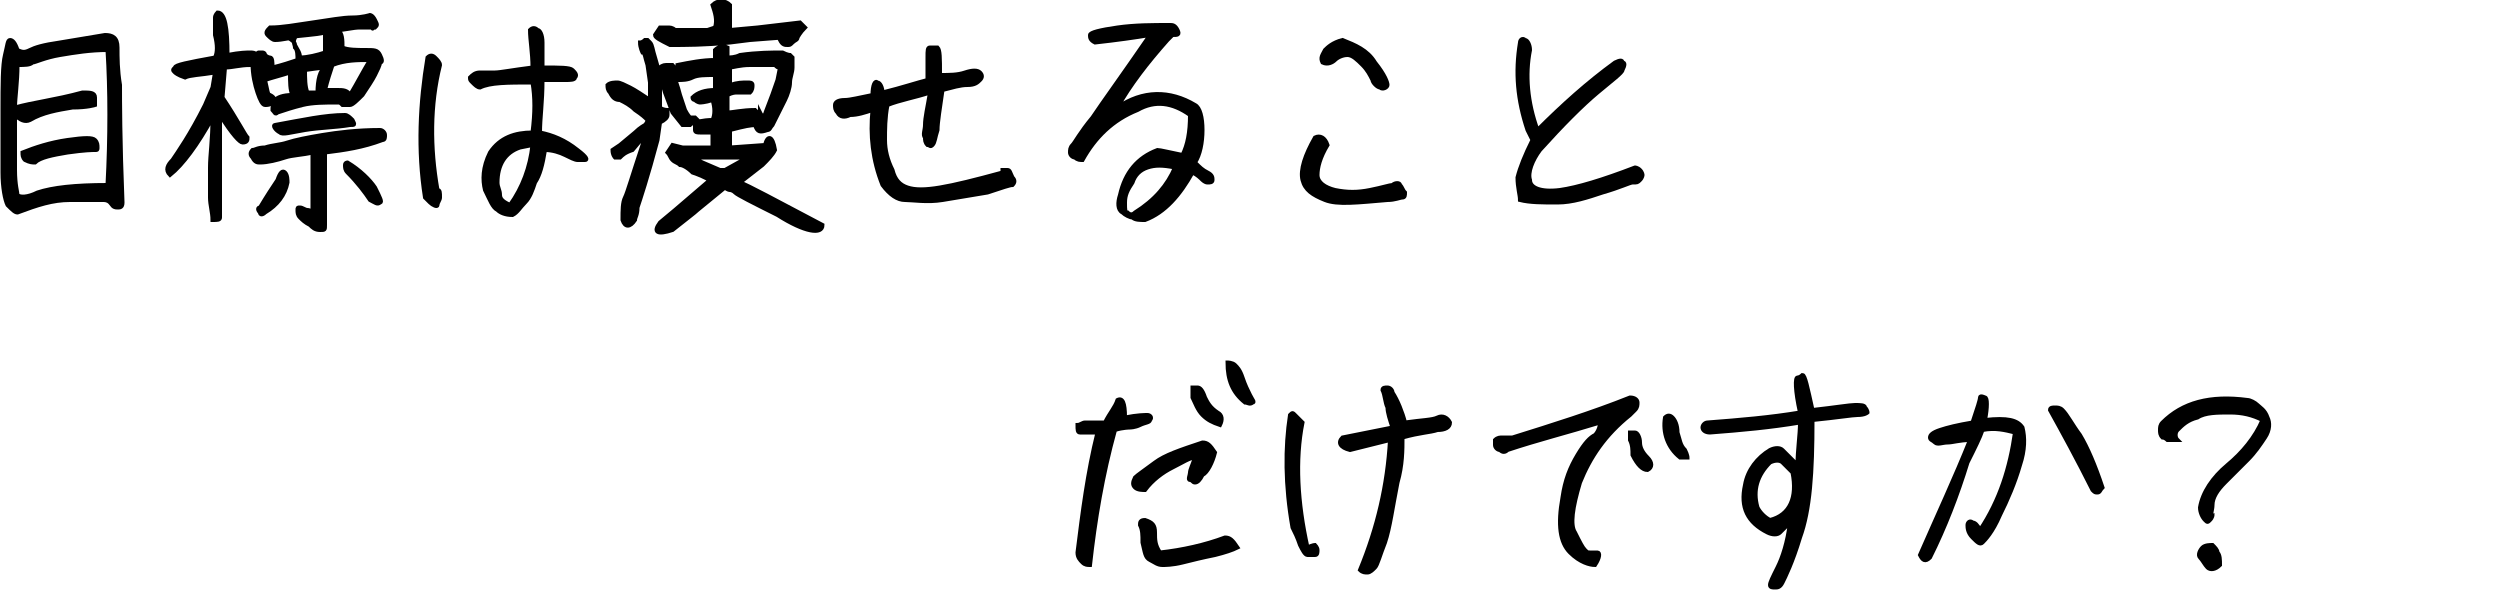 <?xml version="1.0" encoding="utf-8"?>
<!-- Generator: Adobe Illustrator 26.5.0, SVG Export Plug-In . SVG Version: 6.00 Build 0)  -->
<svg version="1.1" id="_レイヤー_2" xmlns="http://www.w3.org/2000/svg" xmlns:xlink="http://www.w3.org/1999/xlink" x="0px"
	 y="0px" viewBox="0 0 100 23.6" style="enable-background:new 0 0 100 23.6;" xml:space="preserve">
<style type="text/css">
	.st0{stroke:#000000;stroke-width:0.16;stroke-miterlimit:10;}
</style>
<g id="_テキスト">
	<g>
		<path class="st0" d="M0.3,8.2C0.2,8,0.1,7.5,0.1,6.9s0-1.5,0-2.5c0-1,0-1.8,0.1-2.2s0.1-0.6,0.2-0.6c0.1,0,0.2,0.1,0.3,0.4
			c0.2,0.1,0.3,0.1,0.5,0c0.2-0.1,0.5-0.2,1.2-0.3C3,1.6,3.6,1.5,4.2,1.4c0.3,0,0.5,0.1,0.5,0.5c0,0.4,0,0.9,0.1,1.5
			c0,0.6,0,2.2,0.1,4.7c0,0.2-0.1,0.2-0.2,0.2c-0.2,0-0.2-0.1-0.3-0.2C4.3,8,4.2,8,4.1,8C3.9,8,3.5,8,2.8,8S1.5,8.2,0.7,8.5
			C0.6,8.5,0.5,8.4,0.3,8.2L0.3,8.2z M0.6,6.8c0,0.6,0.1,0.9,0.1,1c0.1,0.1,0.4,0.1,0.8-0.1C2.1,7.5,3,7.4,4.3,7.4
			c0.1-1.9,0.1-3.8,0-5.4C3.6,2,3,2.1,2.4,2.2S1.4,2.5,1.3,2.5C1.2,2.6,1,2.6,0.7,2.6C0.7,3.3,0.6,3.9,0.6,4.3
			c0.7-0.2,1.6-0.3,2.7-0.6c0.3,0,0.5,0,0.5,0.2c0,0.1,0,0.2,0,0.3c0,0-0.3,0.1-0.9,0.1C2.3,4.4,1.7,4.5,1.2,4.8
			C1,4.9,0.8,4.8,0.6,4.6C0.6,5.5,0.6,6.3,0.6,6.8L0.6,6.8z M1,6.4C0.9,6.3,0.9,6.2,0.9,6.1C1.4,5.9,2,5.7,2.7,5.6
			c0.7-0.1,1-0.1,1.1,0c0.1,0.1,0.1,0.2,0.1,0.3C3.9,6,3.9,6,3.8,6c-0.1,0-0.4,0-1.1,0.1C2.1,6.2,1.6,6.3,1.4,6.5
			C1.3,6.5,1.2,6.5,1,6.4z"/>
		<path class="st0" d="M9,2.7L8.9,3.9c0.6,0.9,0.9,1.5,1,1.6c0,0.1,0,0.2-0.2,0.2C9.6,5.7,9.3,5.4,8.8,4.6v4.1
			c0,0.1-0.1,0.1-0.3,0.1c0-0.3-0.1-0.6-0.1-0.9c0-0.4,0-0.8,0-1.2c0-0.5,0.1-1.1,0.1-2C7.9,5.8,7.3,6.6,6.8,7
			C6.6,6.8,6.7,6.6,6.9,6.4c0.2-0.3,0.7-1,1.3-2.2l0.3-0.7l0.1-0.6c-0.6,0.1-1,0.1-1.2,0.2C7.1,3,7,2.9,7,2.9
			c-0.1-0.1-0.1-0.1,0-0.2c0-0.1,0.5-0.2,1.6-0.4c0.1-0.2,0.1-0.5,0-0.9c0-0.4,0-0.6,0-0.7c0-0.1,0.1-0.2,0.1-0.2
			c0.3,0,0.4,0.6,0.4,1.7c0.5-0.1,0.8-0.1,0.9-0.1s0.2,0,0.3,0.1c0-0.1,0-0.1,0.1-0.1s0,0,0.1,0c0,0,0.1,0,0.1,0.1
			c0,0,0.1,0.1,0.2,0.1c0.1,0,0.1,0.2,0.1,0.4c0.4-0.1,0.7-0.2,1-0.3c0-0.2,0-0.4-0.1-0.5c0-0.1-0.1-0.2,0-0.4
			c-0.2,0-0.5,0.1-0.8,0.1c-0.1,0-0.2-0.1-0.3-0.2c-0.1-0.1,0-0.2,0.1-0.3c0.5,0,1-0.1,1.7-0.2c0.7-0.1,1.2-0.2,1.6-0.2
			s0.7-0.1,0.7-0.1s0.1,0,0.2,0.2s0.1,0.2,0,0.3c-0.1,0-0.1,0.1-0.1,0c0,0-0.2,0-0.5,0c-0.3,0-0.6,0.1-0.9,0.1
			c0.2,0.1,0.2,0.4,0.2,0.7C13.9,2,14.3,2,14.6,2C15,2,15.1,2,15.2,2.2c0.1,0.2,0.1,0.3,0,0.3C15.2,2.6,15.1,2.8,15,3
			c-0.1,0.2-0.3,0.5-0.5,0.8C14.3,4,14.1,4.2,14,4.2c-0.1,0-0.2,0-0.3,0c-0.1-0.1-0.1-0.1-0.2-0.1c-0.5,0-1,0-1.4,0.1
			s-0.7,0.2-1,0.3c-0.1,0.1-0.1,0-0.2-0.1c0-0.1,0-0.2,0.1-0.4c0.1-0.1,0.3-0.2,0.7-0.2c-0.1-0.2-0.1-0.5-0.1-0.9
			c-0.3,0.1-0.7,0.2-1,0.3c0.1,0.4,0.1,0.6,0.2,0.6C11,3.9,11,4,10.9,4.1c-0.1,0.1-0.2,0.1-0.3,0.1c-0.1,0-0.2-0.2-0.3-0.5
			c-0.1-0.3-0.2-0.7-0.2-1.2L10,2.6C9.6,2.6,9.3,2.7,9,2.7L9,2.7z M13,6.1C13,6.9,13,7.5,13,8c0,0.5,0,0.8,0,1S13,9.2,12.8,9.2
			S12.5,9.1,12.4,9c-0.2-0.1-0.3-0.2-0.4-0.3c-0.1-0.1-0.1-0.2-0.1-0.3c0-0.1,0-0.1,0.1-0.1c0.1,0,0.2,0.1,0.3,0.1s0.2,0.1,0.2,0
			c0-0.8,0-1.5,0-2.3c-0.4,0.1-0.8,0.1-1.1,0.2c-0.3,0.1-0.7,0.2-1,0.2c-0.1,0-0.2,0-0.3-0.2c-0.1-0.1-0.1-0.2,0-0.3
			c0.1,0,0.2-0.1,0.5-0.1c0.3-0.1,0.6-0.1,0.9-0.2c0.3-0.1,0.8-0.2,1.4-0.3c0.6-0.1,1.4-0.2,2.3-0.2c0.1,0,0.2,0.1,0.2,0.2
			s0,0.2-0.1,0.2C14.5,5.9,13.8,6,13,6.1L13,6.1z M11.1,7.2c0.1-0.3,0.2-0.4,0.3-0.3c0.1,0.1,0.1,0.3,0.1,0.4
			c-0.1,0.5-0.4,0.9-0.9,1.2c-0.1,0.1-0.2,0.1-0.2,0c-0.1-0.1-0.1-0.2,0-0.2C10.7,7.8,10.9,7.5,11.1,7.2z M11,5
			c1.1-0.2,2-0.4,2.8-0.4c0.1,0,0.2,0.1,0.3,0.2C14.2,5,14.2,5,14,5c-0.6,0.1-1.2,0.1-1.8,0.2c-0.6,0.1-0.9,0.2-1,0.1
			C11,5.2,10.9,5,11,5L11,5z M13,2.1c0-0.3,0-0.6,0-0.8c-0.4,0.1-0.9,0.1-1.5,0.2c0.2,0.1,0.3,0.2,0.3,0.3C11.9,2,12,2.1,12,2.3
			C12.3,2.3,12.7,2.2,13,2.1L13,2.1z M12.2,2.8c0,0.3,0,0.7,0.1,0.9l0.4,0c0-0.5,0.1-0.9,0.3-1C12.9,2.7,12.2,2.8,12.2,2.8z M13,3.6
			c0.1,0,0.3,0,0.5,0c0.2,0,0.4,0,0.5,0.2c0.3-0.5,0.5-0.9,0.8-1.4c-0.5,0-1,0-1.5,0.2C13.2,2.9,13.1,3.2,13,3.6L13,3.6z M13.9,6.9
			c-0.1-0.1-0.1-0.2-0.1-0.3c0-0.1,0.1-0.1,0.1-0.1c0.5,0.3,0.9,0.7,1.1,1c0.2,0.4,0.3,0.6,0.2,0.6c-0.1,0.1-0.2,0-0.4-0.1
			C14.6,7.7,14.3,7.3,13.9,6.9L13.9,6.9z"/>
		<path class="st0" d="M17,7.9c-0.3-1.9-0.2-3.8,0.1-5.6c0.1-0.1,0.2-0.1,0.3,0c0.1,0.1,0.2,0.2,0.2,0.3c-0.4,1.6-0.4,3.3-0.1,5
			c0.1,0,0.1,0.1,0.1,0.3c0,0.1-0.1,0.2-0.1,0.3s-0.2,0-0.3-0.1L17,7.9L17,7.9z M23.4,6.4c-0.1,0-0.1,0-0.3,0
			c-0.1,0-0.3-0.1-0.5-0.2c-0.2-0.1-0.5-0.2-0.8-0.2c-0.1,0.6-0.2,1-0.4,1.3c-0.1,0.3-0.2,0.6-0.4,0.8s-0.3,0.4-0.5,0.5
			c-0.3,0-0.5-0.1-0.6-0.2c-0.2-0.1-0.3-0.4-0.5-0.8c-0.1-0.4-0.1-0.9,0.2-1.5c0.4-0.6,1-0.8,1.7-0.8c0.1-0.8,0.1-1.4,0-2
			c-1,0-1.7,0-2.1,0.2c-0.1,0-0.2-0.1-0.3-0.2s-0.1-0.1-0.1-0.2c0.1-0.1,0.2-0.2,0.4-0.2s0.4,0,0.6,0c0.2,0,0.7-0.1,1.5-0.2
			c0-0.6-0.1-1.1-0.1-1.5c0.1-0.1,0.2-0.1,0.3,0c0.1,0,0.2,0.2,0.2,0.5c0,0.3,0,0.6,0,1c0.7,0,1.1,0,1.2,0.1
			c0.1,0.1,0.2,0.2,0.1,0.3c0,0.1-0.2,0.1-0.4,0.1c-0.2,0-0.5,0-0.9,0c0,0.9-0.1,1.5-0.1,2.1c0.5,0.1,1,0.3,1.5,0.7
			C23.5,6.3,23.5,6.4,23.4,6.4L23.4,6.4z M21.3,5.8l-0.5,0.1c-0.6,0.2-0.9,0.7-0.9,1.4c0,0.2,0.1,0.3,0.1,0.5c0,0.2,0.2,0.3,0.4,0.4
			C20.9,7.5,21.2,6.7,21.3,5.8z"/>
		<path class="st0" d="M25.3,6c-0.3,0.1-0.4,0.2-0.5,0.3c0,0-0.1,0-0.1,0c-0.1,0-0.1,0-0.1,0c0,0-0.1-0.1-0.1-0.3l0.3-0.2l0.6-0.5
			C25.6,5.1,25.8,5,25.8,5c0,0,0.1-0.1,0.1-0.2c-0.1-0.1-0.2-0.2-0.5-0.4C25.2,4.2,25,4.1,24.8,4c-0.2,0-0.3-0.1-0.4-0.3
			c-0.1-0.1-0.1-0.2-0.1-0.3c0.1-0.1,0.3-0.1,0.4-0.1c0.1,0,0.3,0.1,0.5,0.2c0.2,0.1,0.5,0.3,0.8,0.5V3.3l-0.1-0.7
			c-0.1-0.3-0.1-0.5-0.2-0.5c0,0-0.1-0.2-0.1-0.4c0.1,0,0.2-0.1,0.2-0.1s0.1,0,0.1,0s0.1,0.1,0.1,0.1c0.1,0.1,0.1,0.3,0.2,0.6
			L26.4,3v1.3c0.1,0.1,0.3,0.1,0.3,0.1c0,0.1,0,0.2,0,0.2c0,0.1-0.1,0.2-0.3,0.3l-0.1,0.7c-0.4,1.5-0.7,2.4-0.8,2.7
			c0,0.3-0.1,0.4-0.1,0.5c-0.2,0.3-0.4,0.3-0.5,0c0-0.4,0-0.7,0.1-0.9c0.1-0.2,0.3-0.9,0.7-2.1l0.1-0.4L25.3,6L25.3,6z M31,6
			c-0.1,0.2-0.3,0.4-0.5,0.6l-0.9,0.7C29.9,7.4,31,8,32.9,9c0,0.4-0.7,0.3-1.8-0.4c-1-0.5-1.6-0.8-1.7-0.9c-0.1-0.1-0.2-0.1-0.2-0.1
			c0,0-0.1,0-0.2-0.1l-1.1,0.9c-0.1,0.1-0.5,0.4-1,0.8c-0.6,0.2-0.8,0.1-0.5-0.3L27,8.4l1.4-1.2c-0.2-0.1-0.4-0.2-0.7-0.3
			c-0.2-0.2-0.4-0.3-0.5-0.3c-0.1-0.1-0.2-0.1-0.3-0.2s-0.1-0.2-0.2-0.3l0.2-0.3l0.4,0.1l1,0l0.3,0c0,0,0,0-0.1-0.1l0-0.5
			c-0.2,0-0.3,0-0.5,0c-0.1,0-0.2,0-0.2-0.1c0,0,0-0.1,0-0.1c0-0.1,0-0.1,0-0.2c0,0,0.3-0.1,0.7-0.1c0.1-0.2,0.1-0.5,0-0.8
			c-0.3,0.1-0.5,0.1-0.5,0.1s-0.1,0-0.2-0.1C27.8,4,27.7,4,27.7,3.9c0.2-0.2,0.5-0.3,0.9-0.3c0-0.2,0-0.4,0-0.6
			c-0.4,0-0.7,0-0.9,0.1c-0.2,0.1-0.4,0.1-0.6,0.1V2.6c0.5-0.1,1-0.2,1.5-0.2l0-0.4c0.1-0.1,0.3-0.2,0.5-0.1v0.4
			c0.1,0,0.3,0,0.5-0.1c0.7-0.1,1.3-0.1,1.7-0.1c0.2,0.1,0.3,0.1,0.3,0.1c0,0,0.1,0.1,0.1,0.1s0,0.2,0,0.4c0,0.2-0.1,0.4-0.1,0.6
			c0,0.2-0.1,0.5-0.2,0.7L30.9,5c-0.1,0.1-0.1,0.2-0.2,0.2c-0.3,0.1-0.4,0.1-0.5-0.2L30.3,5c0,0,0,0,0,0c-0.1,0-0.3,0-0.7,0.1
			l-0.4,0.1l0,0.7c0,0,0,0,0,0l1.4-0.1C30.7,5.4,30.9,5.4,31,6L31,6z M26.2,1.4l0.2-0.3c0.1,0,0.2,0,0.3,0c0.1,0,0.2,0,0.3,0.1
			l1.3,0l0.3-0.1c0.1-0.3,0-0.6-0.1-0.9c0.2-0.2,0.5-0.2,0.7,0L29.2,1v0.2l1.1-0.1L32,0.9c0.1,0.1,0.2,0.2,0.2,0.2
			c-0.2,0.2-0.3,0.4-0.3,0.4c0,0.1-0.1,0.1-0.2,0.2c-0.1,0.1-0.1,0.1-0.2,0.1c-0.1,0-0.2,0-0.3-0.2V1.6l0.1-0.1l-1.3,0.1l-0.8,0.1
			c-1,0.1-1.8,0.1-2.4,0.1C26.4,1.6,26.2,1.5,26.2,1.4L26.2,1.4z M27,3.1c0,0.1,0.1,0.3,0.2,0.7l0.2,0.6c0.1,0.2,0.2,0.3,0.2,0.3
			c0,0,0.1,0,0.2,0l0.1,0.1c-0.1,0.1-0.2,0.1-0.3,0.2c0,0-0.1,0-0.3,0l-0.4-0.5l-0.3-0.8L26.4,3l0-0.3c0.1-0.1,0.2-0.1,0.3-0.1
			s0.2,0,0.2,0c0,0,0.1,0.1,0.1,0.2C27,2.8,27,2.9,27,3.1L27,3.1z M29.9,6.3c-0.1,0-0.4,0-0.9,0c-0.4,0-0.8,0-1.3,0l0.4,0.2l0.7,0.3
			H29L29.9,6.3L29.9,6.3z M30.6,4.6c0-0.1,0.2-0.5,0.5-1.4l0.1-0.5c-0.1,0-0.1,0-0.2-0.1h-1c-0.4,0-0.7,0.1-0.8,0.1v0.7
			c0.3-0.1,0.5-0.1,0.7-0.1c0.1,0,0.2,0,0.2,0.1s0,0.2-0.1,0.3c-0.2,0-0.4,0-0.5,0c-0.1,0-0.2,0-0.4,0.1l0,0.7
			c0.2,0,0.6-0.1,1.1-0.1c0.1,0.1,0.2,0.2,0.2,0.2c0-0.1,0-0.1,0-0.1C30.5,4.7,30.5,4.6,30.6,4.6L30.6,4.6z"/>
		<path class="st0" d="M34,4.6c-0.2,0.1-0.4,0.1-0.5-0.1c-0.1-0.1-0.1-0.2-0.1-0.3c0-0.1,0.1-0.2,0.4-0.2c0.2,0,0.6-0.1,1.1-0.2
			c0-0.4,0.1-0.6,0.2-0.5c0.1,0,0.2,0.2,0.2,0.4c0.8-0.2,1.4-0.4,1.8-0.5c0-0.3,0-0.6,0-0.9s0-0.4,0.1-0.4c0.1,0,0.2,0,0.3,0
			c0.1,0.1,0.1,0.4,0.1,1.1C38,3,38.3,3,38.6,2.9c0.3-0.1,0.5-0.1,0.6,0s0.1,0.2,0,0.3c-0.1,0.1-0.2,0.2-0.5,0.2
			c-0.3,0-0.6,0.1-1,0.2c-0.1,0.7-0.2,1.3-0.2,1.6c-0.1,0.3-0.1,0.5-0.2,0.6c-0.1,0.1-0.1,0-0.2,0c-0.1-0.1-0.1-0.2-0.1-0.3
			C36.9,5.4,37,5.2,37,5c0-0.3,0.1-0.7,0.2-1.3C36.6,3.9,36,4,35.5,4.2c-0.1,0.5-0.1,1-0.1,1.4s0.1,0.8,0.3,1.2
			c0.1,0.4,0.3,0.6,0.6,0.7c0.3,0.1,0.7,0.1,1.3,0c0.6-0.1,1.4-0.3,2.5-0.6c0-0.1,0-0.1,0-0.1c0,0,0.1,0,0.2,0
			c0.1,0,0.1,0.1,0.2,0.3c0.1,0.1,0.1,0.2,0,0.3c-0.1,0-0.4,0.1-1,0.3c-0.6,0.1-1.2,0.2-1.8,0.3S36.5,8,36.2,8
			c-0.3,0-0.6-0.2-0.9-0.6c-0.4-1-0.5-2-0.4-3C34.6,4.5,34.3,4.6,34,4.6L34,4.6z"/>
		<path class="st0" d="M47.3,6.2c0.2-0.4,0.3-0.9,0.3-1.6c-0.7-0.5-1.4-0.6-2.1-0.2c-1,0.4-1.7,1.1-2.2,2c-0.1,0-0.2,0-0.3-0.1
			c-0.1,0-0.2-0.1-0.2-0.2c0-0.1,0-0.2,0.1-0.3s0.3-0.5,0.8-1.1C44.1,4.1,44.9,3,46,1.4c-0.6,0.1-1.3,0.2-2.2,0.3
			c-0.2-0.1-0.2-0.2-0.2-0.3c0-0.1,0.4-0.2,1.1-0.3C45.4,1,46.1,1,46.8,1C46.9,1,47,1,47.1,1.2s0,0.2-0.2,0.2l-0.2,0.2
			c-0.8,0.9-1.5,1.8-2,2.7c1-0.7,2.1-0.7,3.1-0.1c0.2,0.1,0.3,0.5,0.3,1c0,0.5-0.1,1-0.3,1.3c0.2,0.2,0.3,0.3,0.5,0.4
			s0.2,0.2,0.2,0.3s-0.1,0.1-0.2,0.1c-0.1,0-0.2-0.1-0.2-0.1c-0.1-0.1-0.2-0.2-0.4-0.3c-0.5,0.9-1.1,1.6-1.9,1.9
			c-0.2,0-0.4,0-0.5-0.1c-0.1,0-0.3-0.1-0.4-0.2c-0.2-0.1-0.2-0.4-0.1-0.7c0.2-0.9,0.7-1.5,1.5-1.8C46.4,6,46.8,6.1,47.3,6.2
			L47.3,6.2z M47,6.7c-0.5-0.1-0.8-0.1-1.1,0c-0.3,0.1-0.5,0.3-0.6,0.6c-0.2,0.3-0.3,0.5-0.3,0.8s0,0.4,0.1,0.4
			c0.1,0.1,0.2,0.1,0.3,0C46.2,8,46.7,7.4,47,6.7z"/>
		<path class="st0" d="M53.1,5.8c-0.3,0.5-0.4,0.9-0.4,1.2c0,0.3,0.3,0.5,0.7,0.6c0.5,0.1,0.9,0.1,1.4,0c0.5-0.1,0.8-0.2,0.9-0.2
			c0.1-0.1,0.3-0.1,0.3,0c0.1,0.1,0.1,0.2,0.2,0.3c0,0.1,0,0.2-0.1,0.2c-0.1,0-0.3,0.1-0.6,0.1c-1.2,0.1-2,0.2-2.5,0
			s-0.8-0.4-0.9-0.8c-0.1-0.4,0.1-1,0.5-1.7C52.8,5.4,53,5.5,53.1,5.8L53.1,5.8z M53,2c0.1-0.1,0.3-0.3,0.7-0.4
			C54.2,1.8,54.7,2,55,2.5c0.4,0.5,0.5,0.8,0.5,0.9c0,0.1-0.2,0.2-0.3,0.1c-0.1,0-0.3-0.2-0.3-0.3c-0.1-0.2-0.2-0.4-0.4-0.6
			c-0.2-0.2-0.4-0.4-0.6-0.4s-0.4,0.1-0.5,0.2c-0.1,0.1-0.3,0.2-0.5,0.1C52.8,2.3,52.9,2.2,53,2L53,2z"/>
		<path class="st0" d="M60.7,7.1c0.1-0.4,0.3-0.9,0.6-1.5l-0.2-0.4c-0.4-1.2-0.5-2.3-0.3-3.5c0-0.1,0.1-0.2,0.2-0.1
			c0.1,0,0.2,0.2,0.2,0.4c-0.2,1-0.1,2.1,0.3,3.2c1-1,2-1.9,3.1-2.7c0.2-0.1,0.3-0.1,0.3,0c0.1,0,0.1,0.1,0,0.3c0,0.1-0.4,0.4-1,0.9
			c-0.6,0.5-1.4,1.3-2.3,2.3c-0.3,0.4-0.5,0.9-0.4,1.2c0,0.3,0.4,0.5,1.2,0.4c0.7-0.1,1.7-0.4,3-0.9c0,0,0.1,0,0.2,0.1
			c0.1,0.1,0.1,0.2,0.1,0.2s0,0.1-0.1,0.2c-0.1,0.1-0.1,0.1-0.3,0.1c-0.1,0-0.5,0.2-1.2,0.4c-0.6,0.2-1.2,0.4-1.8,0.4
			c-0.6,0-1.1,0-1.5-0.1C60.8,7.8,60.7,7.5,60.7,7.1L60.7,7.1z"/>
		<path class="st0" d="M43.4,16.9c0.1,0,0.4,0,0.8,0c0.2-0.4,0.4-0.6,0.5-0.9c0.2-0.1,0.3,0.1,0.3,0.7c0.5-0.1,0.8-0.1,0.9-0.1
			c0.1,0,0.2,0.1,0.1,0.2c0,0.1-0.2,0.1-0.4,0.2c-0.2,0.1-0.4,0.1-0.4,0.1c0,0-0.3,0-0.6,0.1c-0.5,1.8-0.8,3.6-1,5.4
			c-0.1,0-0.2,0-0.3-0.1c-0.1-0.1-0.2-0.2-0.2-0.4c0.2-1.6,0.4-3.2,0.8-4.8c-0.4,0-0.6,0-0.7,0c-0.1,0-0.1-0.1-0.1-0.3
			C43.2,17,43.3,16.9,43.4,16.9L43.4,16.9z M48.1,19c-0.1,0.2-0.2,0.3-0.3,0.3c-0.1,0-0.1-0.1-0.2-0.1s0-0.2,0-0.3
			c0-0.1,0.1-0.3,0.2-0.6c-0.2,0-0.5,0.2-0.9,0.4c-0.4,0.2-0.8,0.5-1.1,0.9c-0.1,0-0.3,0-0.4-0.1c-0.1-0.1-0.1-0.2,0-0.4
			c0.1-0.1,0.4-0.3,0.8-0.6c0.4-0.3,1-0.5,1.9-0.8c0.2,0,0.3,0.1,0.5,0.4C48.5,18.5,48.3,18.9,48.1,19L48.1,19z M48.6,22.2
			c-0.5,0.1-0.9,0.2-1.3,0.3c-0.4,0.1-0.7,0.1-0.8,0.1c-0.2,0-0.3-0.1-0.5-0.2c-0.2-0.1-0.2-0.3-0.3-0.7c0-0.3,0-0.5-0.1-0.7
			c0-0.1,0-0.2,0.2-0.2c0.3,0.1,0.4,0.2,0.4,0.5c0,0.3,0,0.5,0.2,0.8c0.9-0.1,1.8-0.3,2.6-0.6c0.2,0,0.3,0.1,0.5,0.4
			C49.3,22,49,22.1,48.6,22.2L48.6,22.2z M47.7,15.5c0,0,0.1,0,0.2,0s0.2,0.1,0.3,0.4c0.1,0.2,0.2,0.4,0.5,0.6
			c0.2,0.1,0.2,0.3,0.1,0.5c-0.3-0.1-0.5-0.2-0.7-0.4c-0.2-0.2-0.3-0.5-0.4-0.7C47.7,15.6,47.7,15.5,47.7,15.5L47.7,15.5z
			 M49.4,14.6c0.1,0.1,0.2,0.2,0.3,0.5c0.1,0.3,0.2,0.5,0.3,0.7c0.1,0.2,0.2,0.3,0.1,0.3c-0.1,0.1-0.2,0-0.3,0
			c-0.5-0.4-0.7-0.9-0.7-1.6C49.1,14.5,49.3,14.5,49.4,14.6z"/>
		<path class="st0" d="M51.6,16.6c0.1-0.1,0.1-0.1,0.2,0c0.1,0.1,0.2,0.2,0.3,0.3c-0.3,1.5-0.2,3.2,0.2,5c0.2-0.1,0.3-0.1,0.3-0.1
			c0,0,0.1,0.1,0.1,0.2s0,0.2-0.1,0.2c-0.1,0-0.2,0-0.3,0c-0.1,0-0.2-0.2-0.3-0.4c-0.1-0.3-0.2-0.5-0.3-0.7
			C51.4,19.4,51.4,17.9,51.6,16.6z M57.5,17.2c-0.3,0.1-0.7,0.1-1.4,0.3c0,0.5,0,1.1-0.2,1.8c-0.2,1-0.3,1.8-0.5,2.4
			c-0.2,0.5-0.3,0.9-0.4,1c-0.1,0.1-0.2,0.2-0.3,0.2c-0.1,0-0.2,0-0.3-0.1c0.7-1.7,1.1-3.4,1.2-5.2L54,18c-0.4-0.1-0.5-0.3-0.3-0.5
			l2-0.4c-0.1-0.3-0.2-0.6-0.2-0.8c-0.1-0.2-0.1-0.5-0.2-0.7c0-0.1,0.1-0.1,0.2-0.1c0.1,0,0.2,0.1,0.2,0.2c0.2,0.3,0.4,0.8,0.5,1.2
			c0.7-0.1,1.1-0.1,1.3-0.2c0.2-0.1,0.4,0,0.5,0.2C58,17.1,57.8,17.2,57.5,17.2L57.5,17.2z"/>
		<path class="st0" d="M60,18c-0.1,0-0.2-0.1-0.2-0.2c0-0.1,0-0.2,0-0.2c0.1-0.1,0.2-0.1,0.3-0.1c0.1,0,0.3,0,0.4,0
			c1.6-0.5,3.2-1,4.7-1.6c0.2,0,0.3,0.1,0.3,0.2c0,0.1,0,0.2-0.1,0.3c-0.1,0.1-0.1,0.1-0.2,0.2c-1,0.8-1.6,1.7-2,2.7
			c-0.3,1-0.4,1.7-0.2,2c0.2,0.4,0.3,0.6,0.4,0.7c0.1,0.1,0.1,0.1,0.2,0.1c0.1,0,0.2,0,0.3,0c0.1,0,0.1,0.2-0.1,0.5
			c-0.2,0-0.6-0.1-1-0.5c-0.4-0.4-0.5-1.1-0.3-2.2c0.1-0.7,0.3-1.2,0.6-1.7s0.5-0.7,0.7-0.8c0.1-0.1,0.2-0.3,0.2-0.5
			c-1.3,0.4-2.5,0.7-3.7,1.1C60.2,18.1,60.1,18.1,60,18L60,18z M65.2,17.6c0-0.2,0-0.3,0-0.3c0.1,0,0.1,0,0.2,0
			c0.1,0,0.2,0.2,0.2,0.4s0.1,0.4,0.3,0.6s0.2,0.4,0,0.5c-0.2,0-0.4-0.2-0.6-0.6C65.3,18,65.3,17.8,65.2,17.6L65.2,17.6z M66.9,16.7
			c0.1,0.1,0.2,0.3,0.2,0.6c0.1,0.3,0.1,0.5,0.3,0.7c0.1,0.2,0.1,0.3,0.1,0.3c-0.1,0-0.2,0-0.3,0c-0.5-0.4-0.7-1-0.6-1.6
			C66.7,16.6,66.8,16.6,66.9,16.7L66.9,16.7z"/>
		<path class="st0" d="M68.1,17.1c0-0.1,0.1-0.2,0.2-0.2c1.3-0.1,2.5-0.2,3.7-0.4c-0.2-0.9-0.2-1.4-0.1-1.4c0.1,0,0.2-0.1,0.2-0.1
			c0.1,0,0.2,0.5,0.4,1.4c0.9-0.1,1.5-0.2,1.7-0.2c0.2,0,0.4,0,0.4,0.1c0.1,0.1,0.1,0.2,0.1,0.2c0,0-0.1,0.1-0.4,0.1
			c-0.2,0-0.8,0.1-1.8,0.2c0,2.1-0.1,3.6-0.5,4.7c-0.3,1-0.6,1.6-0.7,1.8s-0.2,0.2-0.3,0.2c-0.1,0-0.2,0-0.2-0.1s0.1-0.3,0.3-0.7
			c0.2-0.4,0.4-1,0.5-1.8c-0.2,0.2-0.3,0.3-0.4,0.4s-0.3,0.1-0.5,0c-0.8-0.4-1.1-1-0.9-1.9c0.1-0.6,0.5-1.1,1-1.4
			c0.2-0.1,0.4-0.1,0.5,0c0.1,0.1,0.3,0.3,0.6,0.6c0-0.6,0.1-1.2,0.1-1.7c-1.2,0.2-2.3,0.3-3.6,0.4C68.2,17.3,68.1,17.2,68.1,17.1
			L68.1,17.1z M71.7,18.9c-0.1-0.1-0.3-0.3-0.4-0.4s-0.3-0.1-0.5,0c-0.5,0.5-0.7,1.1-0.5,1.8c0.1,0.2,0.3,0.4,0.5,0.5
			C71.6,20.6,71.9,19.9,71.7,18.9L71.7,18.9z"/>
		<path class="st0" d="M76.8,22.2c0.7-1.6,1.4-3.1,2-4.6c-0.4,0-0.7,0.1-0.9,0.1s-0.4,0.1-0.5,0c-0.1-0.1-0.2-0.1-0.2-0.2
			c0-0.1,0.1-0.2,0.4-0.3c0.3-0.1,0.7-0.2,1.3-0.3c0.2-0.6,0.3-0.9,0.3-1s0.2,0,0.2,0c0.1,0,0.1,0.4,0,0.9c0.9-0.1,1.3,0,1.5,0.3
			c0.1,0.4,0.1,0.9-0.1,1.5c-0.2,0.7-0.5,1.4-0.8,2c-0.3,0.7-0.6,1-0.7,1.1c-0.1,0.1-0.2,0-0.4-0.2c-0.2-0.2-0.2-0.4-0.2-0.5
			c0-0.1,0.1-0.2,0.2-0.1c0.1,0,0.2,0.1,0.3,0.3c0.8-1.2,1.2-2.5,1.4-3.9c-0.4-0.1-0.8-0.2-1.3-0.1c-0.1,0.3-0.3,0.7-0.6,1.3
			c-0.4,1.3-0.9,2.6-1.5,3.8C77,22.5,76.9,22.4,76.8,22.2L76.8,22.2z M83.9,19.7c-0.1,0-0.1,0-0.2-0.1c-0.6-1.2-1.2-2.3-1.7-3.2
			c0-0.1,0.1-0.1,0.2-0.1s0.2,0,0.3,0.1c0.2,0.2,0.4,0.6,0.7,1c0.3,0.5,0.6,1.2,0.9,2.1C84,19.6,84,19.7,83.9,19.7L83.9,19.7z"/>
		<path class="st0" d="M86.7,17.6c0,0-0.1-0.1-0.2-0.1c-0.1-0.1-0.1-0.2-0.1-0.3c0-0.1,0-0.2,0.1-0.3c0.8-0.8,1.9-1.1,3.4-0.9
			c0.1,0,0.3,0.1,0.4,0.2c0.1,0.1,0.3,0.2,0.4,0.5c0.1,0.2,0.1,0.5-0.1,0.8s-0.4,0.6-0.7,0.9s-0.6,0.6-0.9,0.9
			c-0.3,0.3-0.5,0.6-0.5,0.9c0,0.2-0.1,0.4,0,0.4c0,0,0,0.1-0.1,0.2c-0.1,0.1-0.1,0.1-0.2,0c-0.1-0.1-0.2-0.3-0.2-0.5
			c0.1-0.6,0.5-1.2,1.1-1.7s1.1-1.1,1.4-1.8c-0.4-0.2-0.8-0.3-1.3-0.3c-0.5,0-1,0-1.3,0.2c-0.4,0.1-0.6,0.3-0.8,0.5
			c-0.1,0.1-0.1,0.3,0,0.4C86.9,17.6,86.8,17.6,86.7,17.6L86.7,17.6z M88.3,22.7c-0.1-0.1-0.2-0.3-0.3-0.4c-0.1-0.1,0-0.3,0.1-0.4
			c0.1-0.1,0.3-0.1,0.4-0.1c0.1,0.1,0.2,0.2,0.2,0.3c0.1,0.1,0.1,0.3,0.1,0.5C88.6,22.8,88.4,22.8,88.3,22.7z"/>
	</g>
</g>
</svg>
